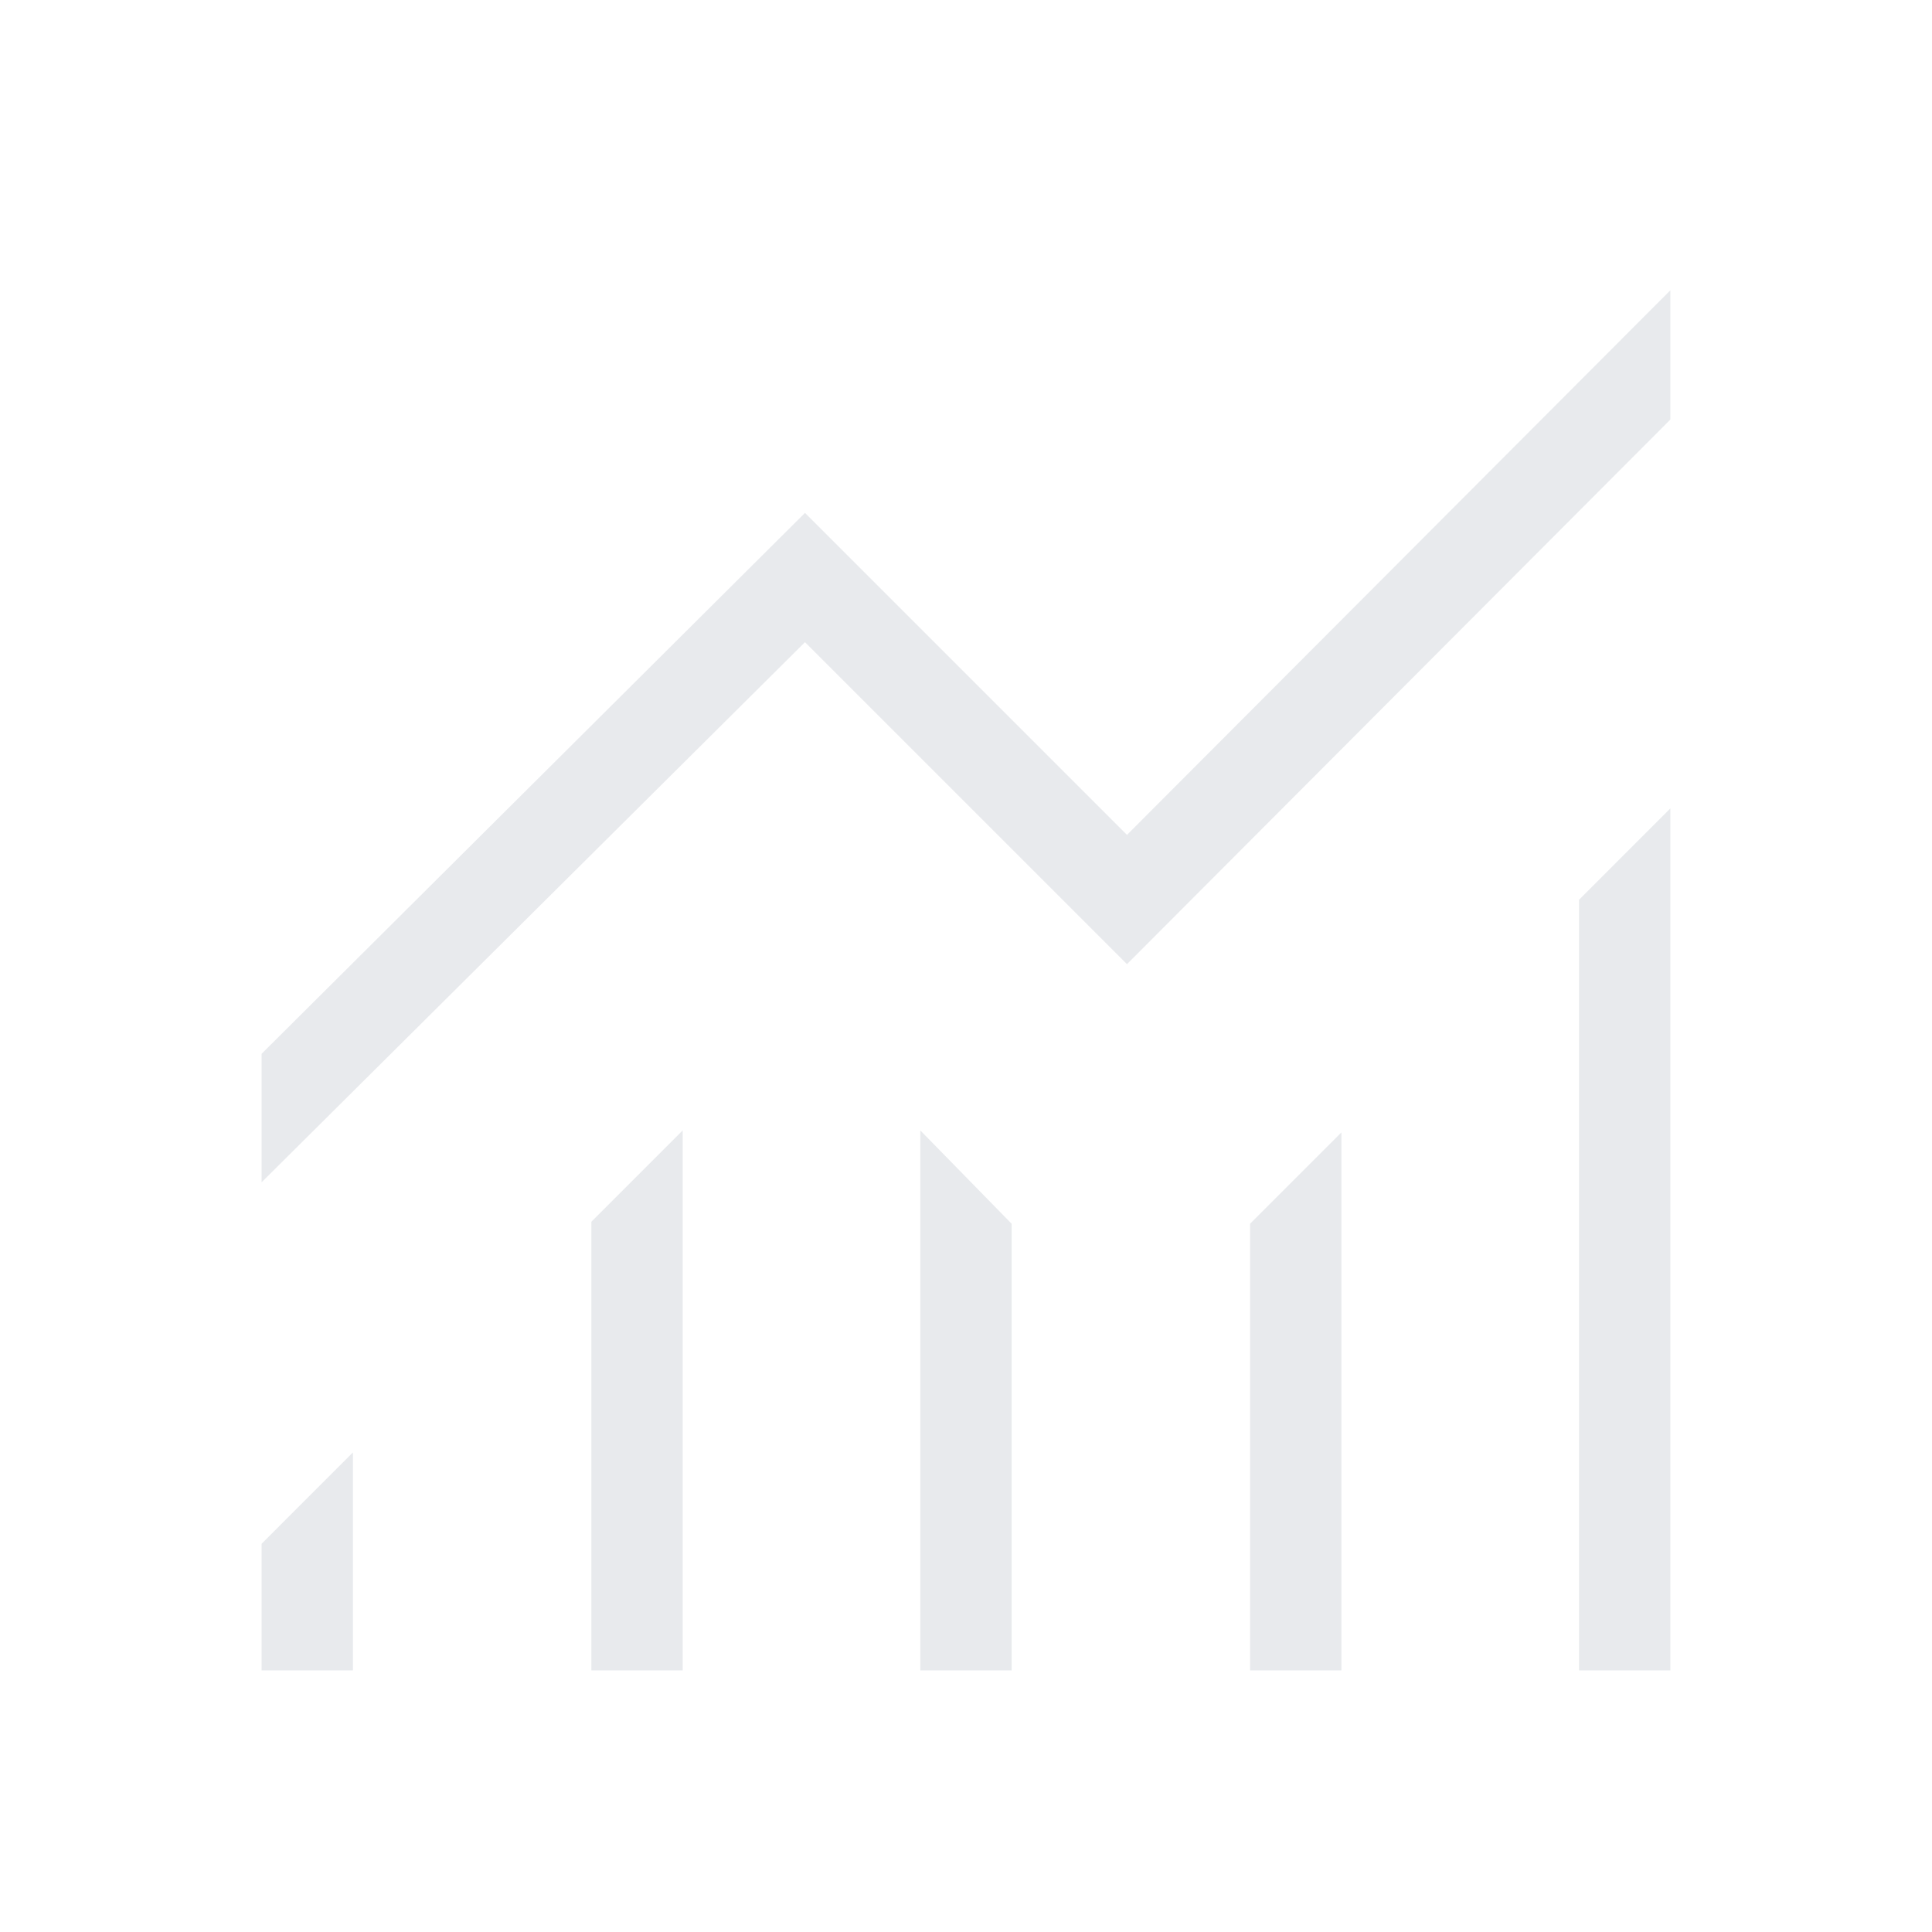 <svg width="164" height="164" viewBox="0 0 164 164" fill="none" xmlns="http://www.w3.org/2000/svg">
<path d="M22.207 141.793V131.044L29.959 123.29V141.793H22.207ZM50.198 141.793V103.711L57.95 95.957V141.793H50.198ZM78.123 141.793V95.957L85.875 103.882V141.793H78.123ZM106.112 141.793V103.882L113.866 96.127V141.793H106.112ZM134.038 141.793V76.377L141.79 68.623V141.793H134.038ZM22.207 100.359V89.453L68.332 43.538L95.665 70.871L141.79 24.641V35.613L95.665 81.844L68.332 54.511L22.207 100.359Z" fill="#E8EAED"/>
</svg>
